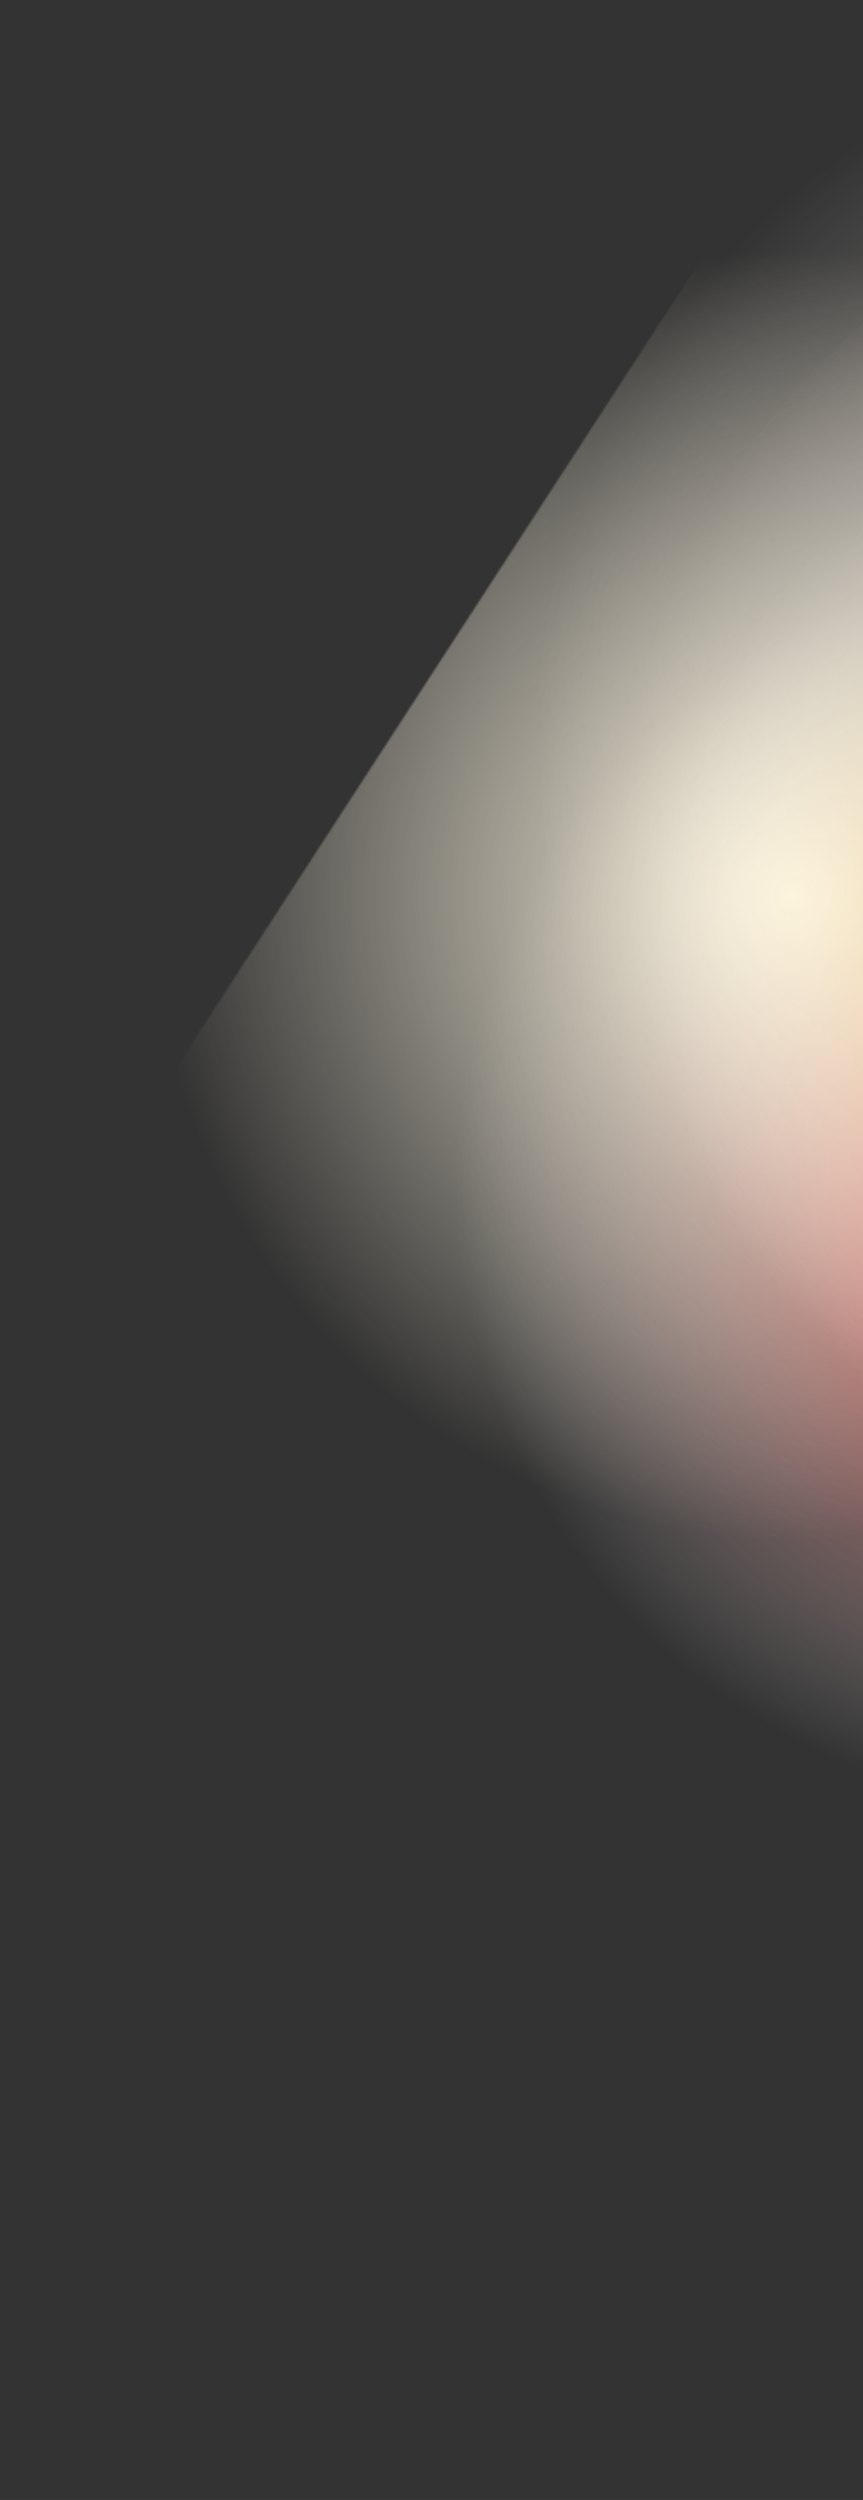 <?xml version="1.0" encoding="UTF-8"?> <svg xmlns="http://www.w3.org/2000/svg" width="498" height="1442" viewBox="0 0 498 1442" fill="none"><rect x="0" y="0" width="498" height="1442" fill="#333333" stroke="none"/> <mask id="mask0_1_3646" style="mask-type:alpha" maskUnits="userSpaceOnUse" x="0" y="0" width="1533" height="1442"> <rect y="772.274" width="921" height="1229" transform="rotate(-56.984 0 772.274)" fill="#D9D9D9"></rect> </mask> <g mask="url(#mask0_1_3646)"> <ellipse opacity="0.8" cx="732.229" cy="428.184" rx="452.5" ry="452.5" transform="rotate(123.016 732.229 428.184)" fill="url(#paint0_radial_1_3646)"></ellipse> <ellipse opacity="0.8" cx="808.145" cy="538.931" rx="470" ry="469.5" transform="rotate(123.016 808.145 538.931)" fill="url(#paint1_radial_1_3646)"></ellipse> <ellipse opacity="0.8" cx="621.527" cy="684.804" rx="381" ry="380.5" transform="rotate(123.016 621.527 684.804)" fill="url(#paint2_radial_1_3646)"></ellipse> <circle cx="460.921" cy="519.023" r="400.5" transform="rotate(-56.984 460.921 519.023)" fill="url(#paint3_radial_1_3646)"></circle> <ellipse opacity="0.8" cx="695.018" cy="542.342" rx="339.5" ry="339.5" transform="rotate(123.016 695.018 542.342)" fill="url(#paint4_radial_1_3646)"></ellipse> </g> <defs> <radialGradient id="paint0_radial_1_3646" cx="0" cy="0" r="1" gradientUnits="userSpaceOnUse" gradientTransform="translate(732.229 428.184) rotate(52.76) scale(424.856 424.856)"> <stop stop-color="#BD9168"></stop> <stop offset="1" stop-color="#F4F2F3" stop-opacity="0"></stop> </radialGradient> <radialGradient id="paint1_radial_1_3646" cx="0" cy="0" r="1" gradientUnits="userSpaceOnUse" gradientTransform="translate(774.457 584.38) rotate(45.45) scale(428.678 428.778)"> <stop stop-color="#6B89D8"></stop> <stop offset="1" stop-color="#F3F1F2" stop-opacity="0"></stop> </radialGradient> <radialGradient id="paint2_radial_1_3646" cx="0" cy="0" r="1" gradientUnits="userSpaceOnUse" gradientTransform="translate(621.527 684.804) rotate(52.724) scale(357.427 357.552)"> <stop offset="0.209" stop-color="#DF3434"></stop> <stop offset="1" stop-color="white" stop-opacity="0"></stop> </radialGradient> <radialGradient id="paint3_radial_1_3646" cx="0" cy="0" r="1" gradientUnits="userSpaceOnUse" gradientTransform="translate(460.921 519.023) rotate(52.76) scale(376.033)"> <stop stop-color="#FEF7E2"></stop> <stop offset="1" stop-color="#FEF7E2" stop-opacity="0"></stop> </radialGradient> <radialGradient id="paint4_radial_1_3646" cx="0" cy="0" r="1" gradientUnits="userSpaceOnUse" gradientTransform="translate(695.018 542.342) rotate(52.76) scale(318.759 318.759)"> <stop stop-color="#FCC23A"></stop> <stop offset="1" stop-color="#F3F2F3" stop-opacity="0"></stop> </radialGradient> </defs> </svg> 